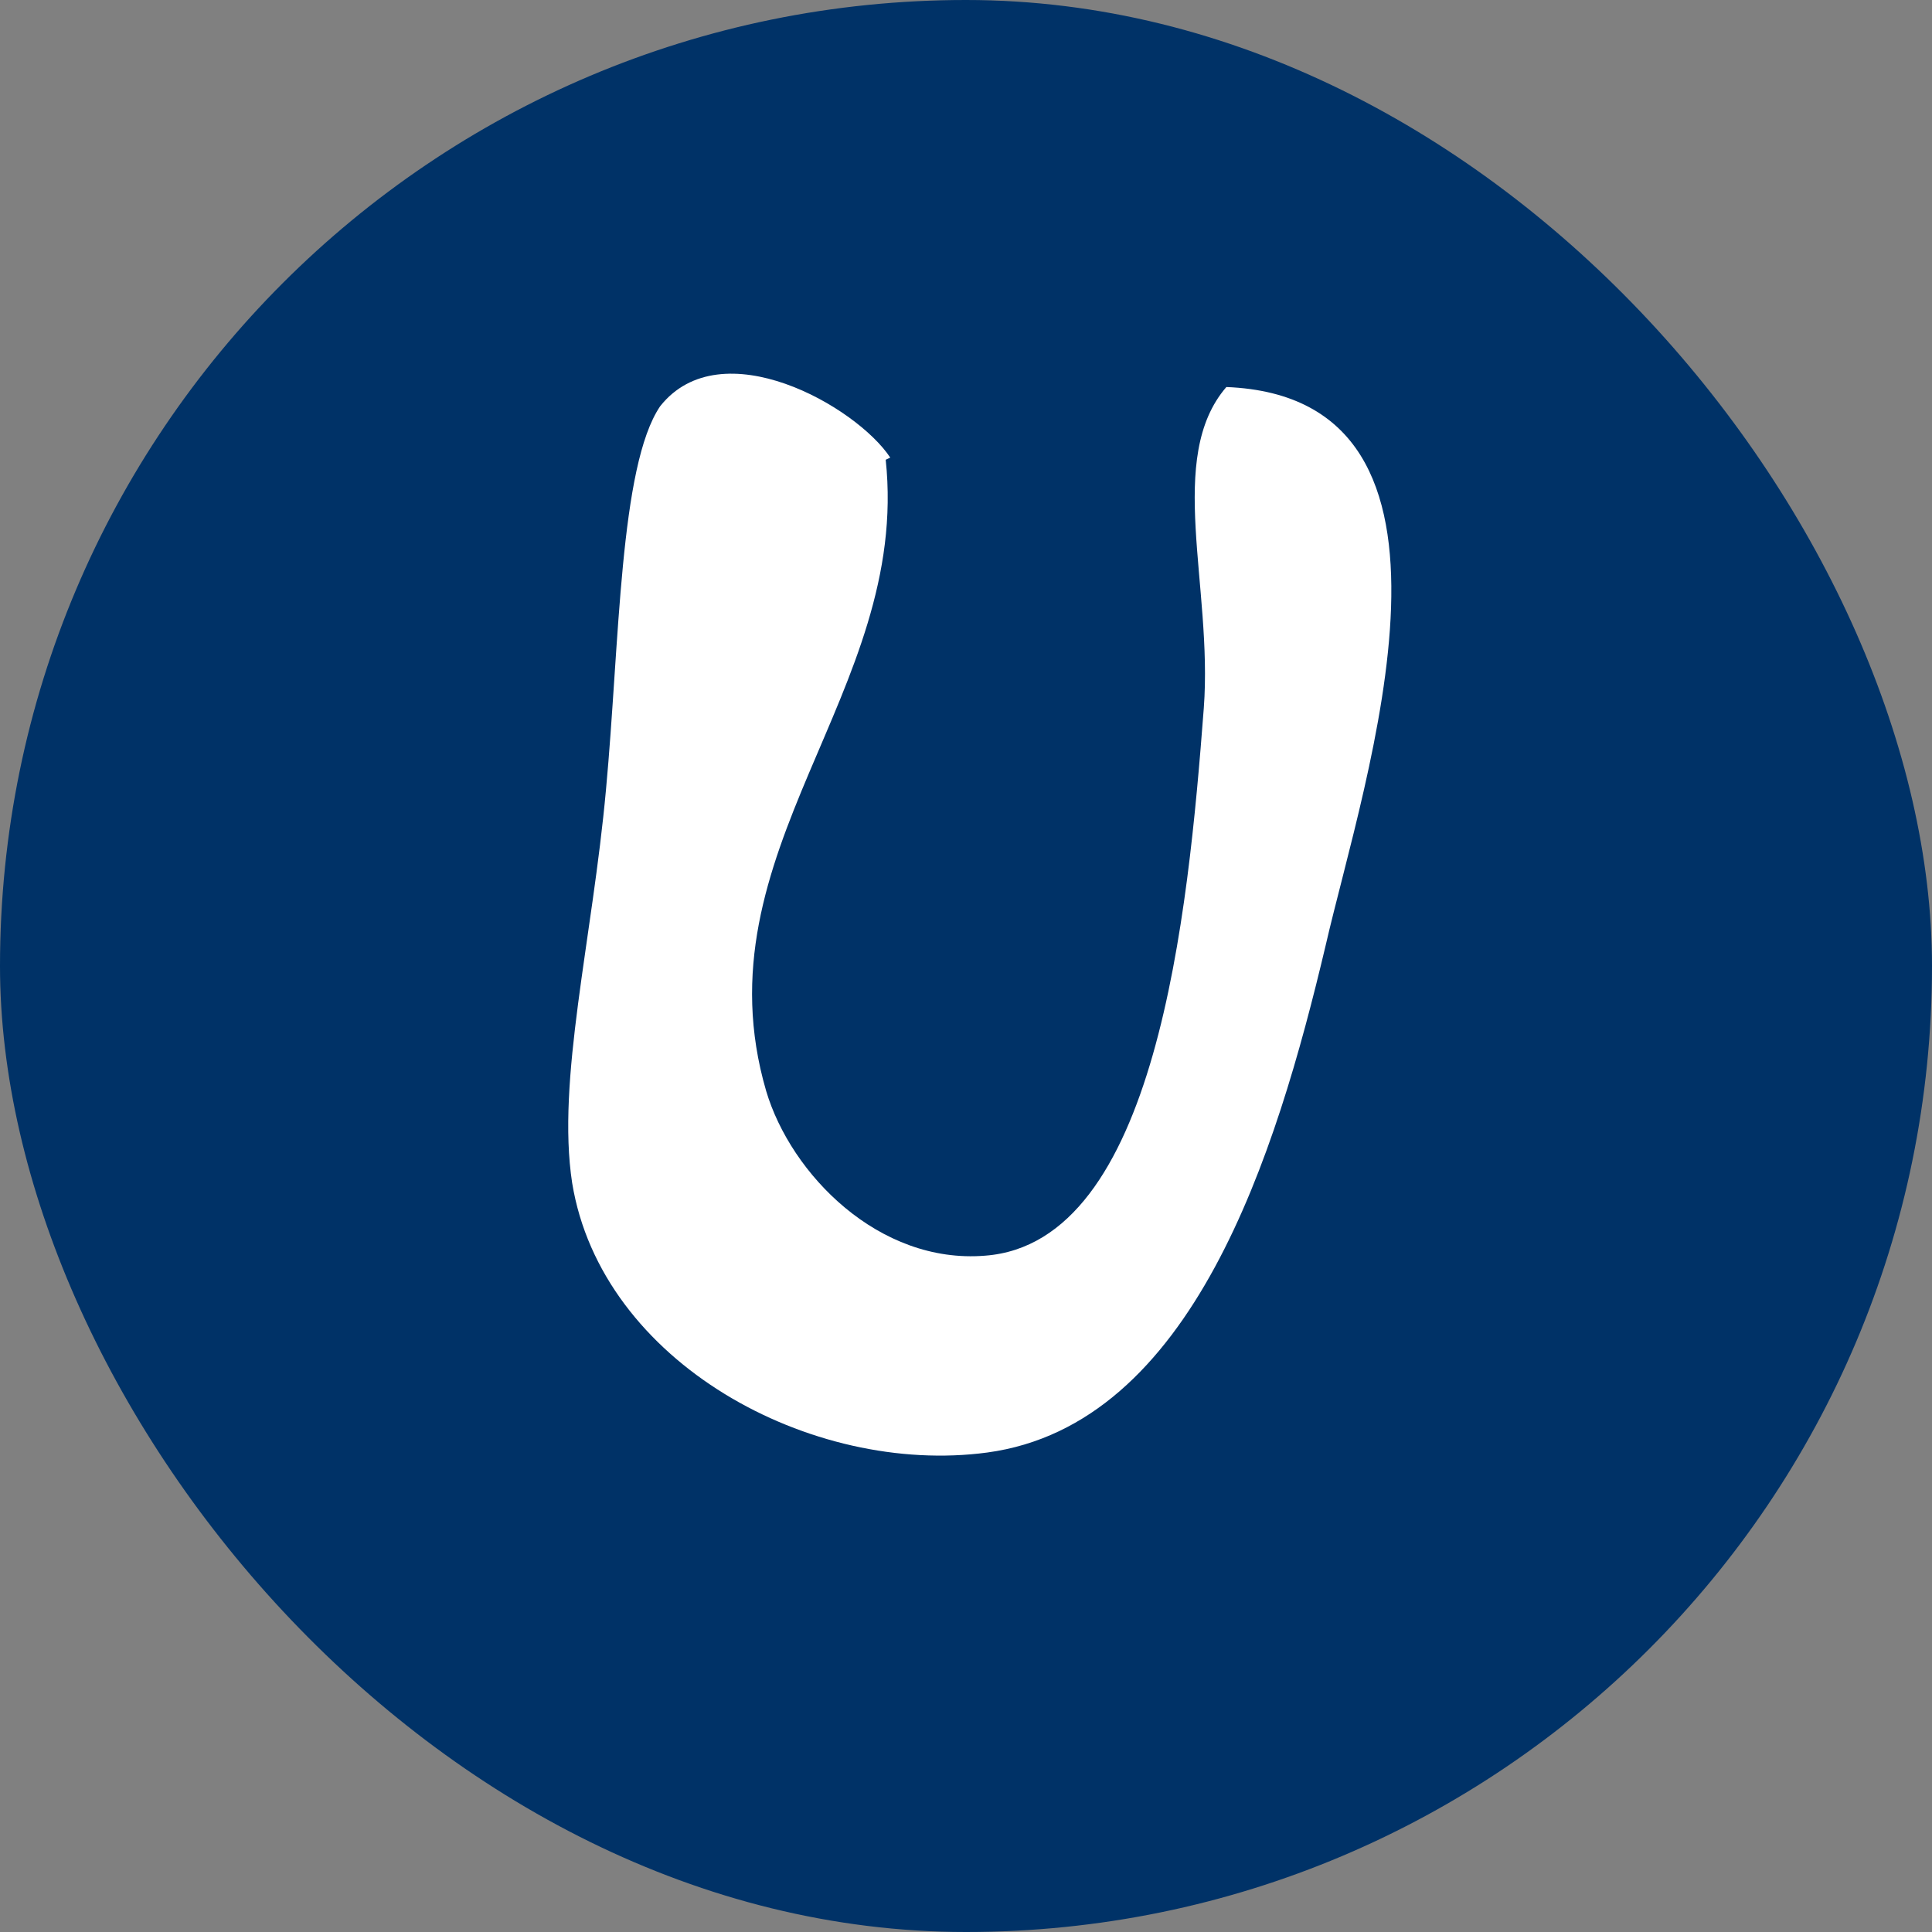 <svg width="34" height="34" viewBox="0 0 34 34" fill="none" xmlns="http://www.w3.org/2000/svg">
<rect x="0" y="0" width="34" height="34" fill="#808080" stroke="none"/>
<rect width="34" height="34" rx="17" fill="#003267"/>
<path fill-rule="evenodd" clip-rule="evenodd" d="M15.587 8.091C16.024 12.195 12.253 14.982 13.483 19.199C13.92 20.667 15.468 22.249 17.334 22.098C20.352 21.872 20.907 16.111 21.185 12.459C21.344 10.313 20.51 8.053 21.582 6.811C26.306 6.999 24.004 13.701 23.329 16.639C22.456 20.329 20.987 25.073 17.374 25.562C14.277 25.977 10.585 23.981 10.069 20.818C9.791 19.011 10.426 16.526 10.665 13.89C10.903 11.329 10.903 8.204 11.617 7.15C12.689 5.794 15.071 7.15 15.667 8.053L15.587 8.091Z" fill="white"/>
</svg>

